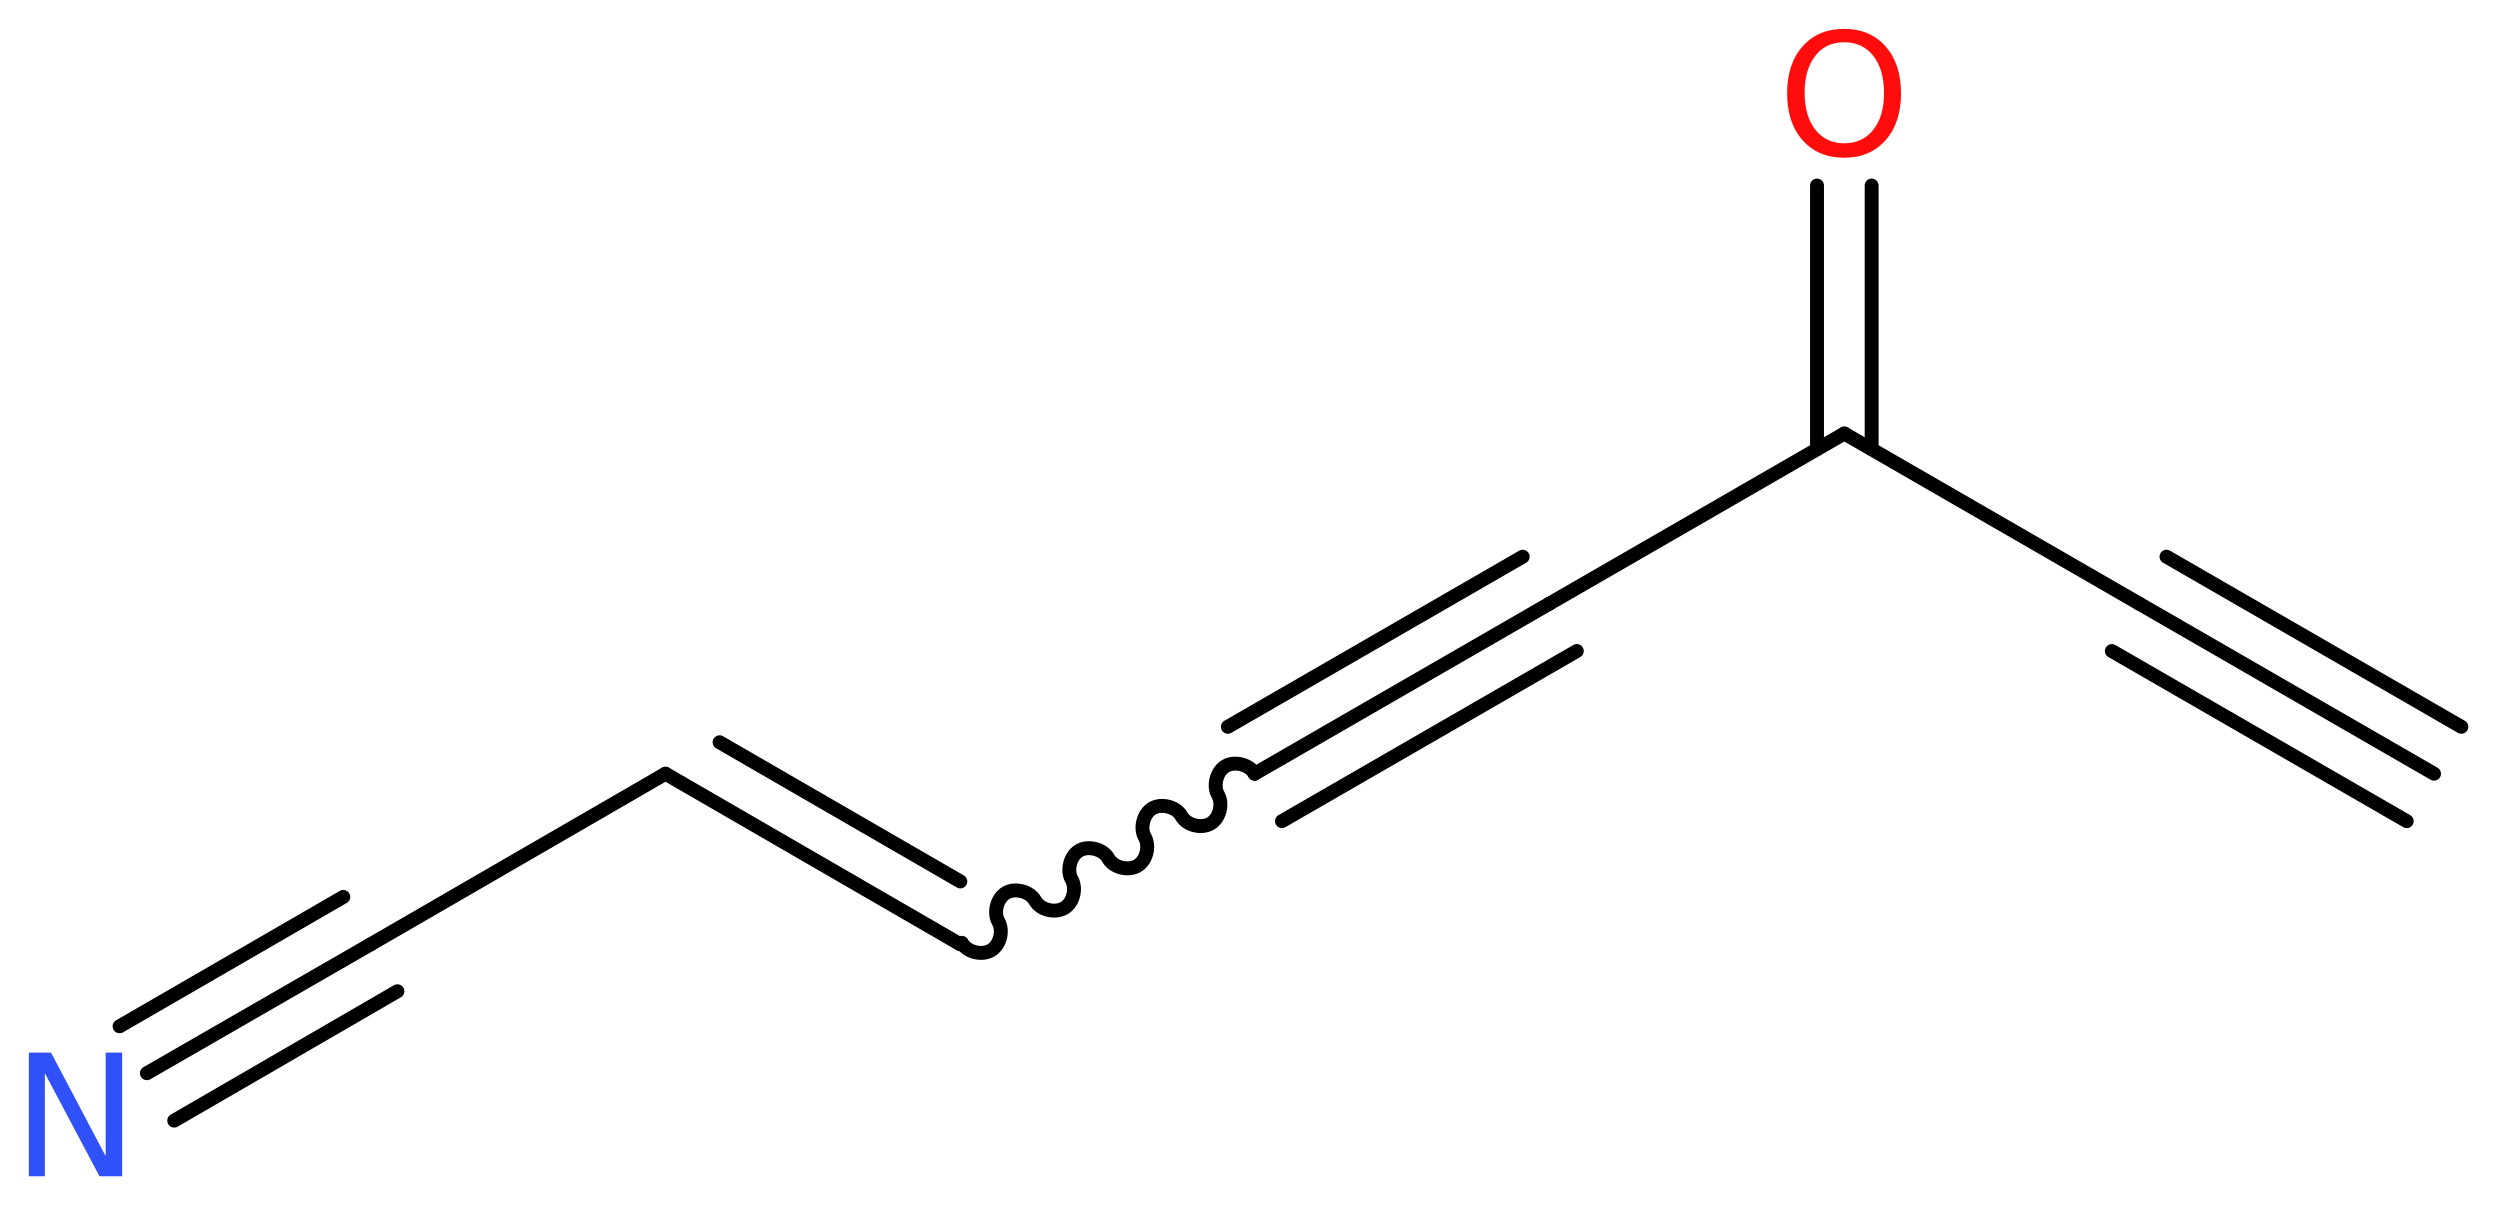 <?xml version='1.0' encoding='UTF-8'?>
<!DOCTYPE svg PUBLIC "-//W3C//DTD SVG 1.1//EN" "http://www.w3.org/Graphics/SVG/1.1/DTD/svg11.dtd">
<svg version='1.2' xmlns='http://www.w3.org/2000/svg' xmlns:xlink='http://www.w3.org/1999/xlink' width='48.5mm' height='23.38mm' viewBox='0 0 48.5 23.38'>
  <desc>Generated by the Chemistry Development Kit (http://github.com/cdk)</desc>
  <g stroke-linecap='round' stroke-linejoin='round' stroke='#000000' stroke-width='.27' fill='#FF0D0D'>
    <rect x='.0' y='.0' width='49.0' height='24.0' fill='#FFFFFF' stroke='none'/>
    <g id='mol1' class='mol'>
      <g id='mol1bnd1' class='bond'>
        <line x1='47.22' y1='15.01' x2='41.5' y2='11.71'/>
        <line x1='46.69' y1='15.93' x2='40.97' y2='12.63'/>
        <line x1='47.75' y1='14.1' x2='42.03' y2='10.8'/>
      </g>
      <line id='mol1bnd2' class='bond' x1='41.5' y1='11.71' x2='35.78' y2='8.41'/>
      <g id='mol1bnd3' class='bond'>
        <line x1='35.25' y1='8.71' x2='35.25' y2='3.6'/>
        <line x1='36.31' y1='8.71' x2='36.31' y2='3.6'/>
      </g>
      <line id='mol1bnd4' class='bond' x1='35.78' y1='8.41' x2='30.06' y2='11.71'/>
      <g id='mol1bnd5' class='bond'>
        <line x1='30.06' y1='11.71' x2='24.34' y2='15.01'/>
        <line x1='30.59' y1='12.63' x2='24.87' y2='15.93'/>
        <line x1='29.54' y1='10.8' x2='23.82' y2='14.1'/>
      </g>
      <path id='mol1bnd6' class='bond' d='M24.34 15.01c-.1 -.18 -.39 -.25 -.56 -.15c-.18 .1 -.25 .39 -.15 .56c.1 .18 .03 .46 -.15 .56c-.18 .1 -.46 .03 -.56 -.15c-.1 -.18 -.39 -.25 -.56 -.15c-.18 .1 -.25 .39 -.15 .56c.1 .18 .03 .46 -.15 .56c-.18 .1 -.46 .03 -.56 -.15c-.1 -.18 -.39 -.25 -.56 -.15c-.18 .1 -.25 .39 -.15 .56c.1 .18 .03 .46 -.15 .56c-.18 .1 -.46 .03 -.56 -.15c-.1 -.18 -.39 -.25 -.56 -.15c-.18 .1 -.25 .39 -.15 .56c.1 .18 .03 .46 -.15 .56c-.18 .1 -.46 .03 -.56 -.15' fill='none' stroke='#000000' stroke-width='.27'/>
      <g id='mol1bnd7' class='bond'>
        <line x1='18.63' y1='18.32' x2='12.91' y2='15.01'/>
        <line x1='18.63' y1='17.1' x2='13.96' y2='14.4'/>
      </g>
      <line id='mol1bnd8' class='bond' x1='12.91' y1='15.01' x2='7.19' y2='18.32'/>
      <g id='mol1bnd9' class='bond'>
        <line x1='7.19' y1='18.32' x2='2.85' y2='20.82'/>
        <line x1='7.71' y1='19.23' x2='3.38' y2='21.74'/>
        <line x1='6.66' y1='17.4' x2='2.32' y2='19.91'/>
      </g>
      <path id='mol1atm4' class='atom' d='M35.78 .82q-.36 .0 -.56 .26q-.21 .26 -.21 .72q.0 .45 .21 .72q.21 .26 .56 .26q.35 .0 .56 -.26q.21 -.26 .21 -.72q.0 -.45 -.21 -.72q-.21 -.26 -.56 -.26zM35.78 .56q.5 .0 .8 .34q.3 .34 .3 .91q.0 .57 -.3 .91q-.3 .34 -.8 .34q-.51 .0 -.81 -.34q-.3 -.34 -.3 -.91q.0 -.57 .3 -.91q.3 -.34 .81 -.34z' stroke='none'/>
      <path id='mol1atm10' class='atom' d='M.56 20.42h.43l1.06 2.01v-2.01h.32v2.4h-.44l-1.06 -2.0v2.0h-.31v-2.4z' stroke='none' fill='#3050F8'/>
    </g>
  </g>
</svg>
